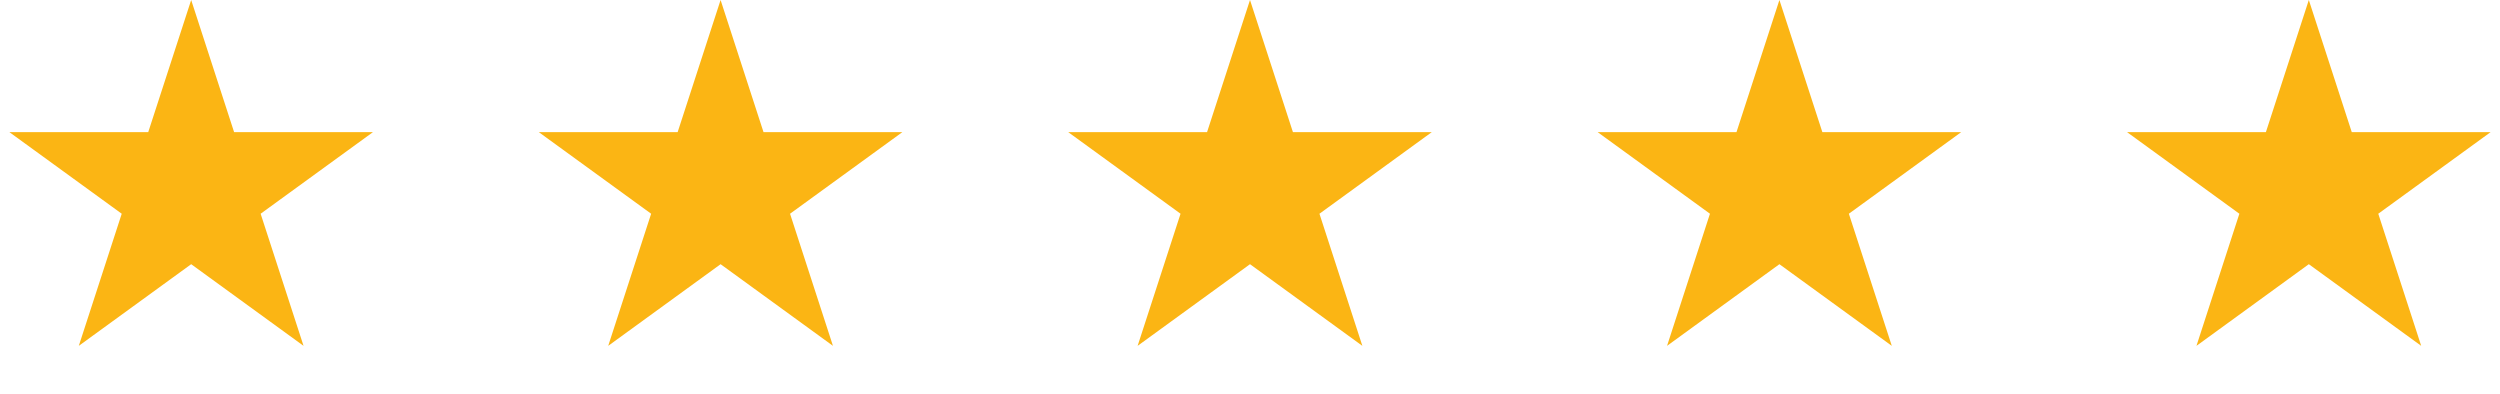 <svg width="127" height="20" viewBox="0 0 127 20" fill="none" xmlns="http://www.w3.org/2000/svg">
<path d="M9.712 0L11.892 6.711H18.948L13.24 10.858L15.42 17.569L9.712 13.421L4.003 17.569L6.184 10.858L0.475 6.711H7.531L9.712 0Z" fill="#FBB514"/>
<path d="M36.606 0L38.786 6.711H45.842L40.134 10.858L42.314 17.569L36.606 13.421L30.897 17.569L33.078 10.858L27.369 6.711H34.425L36.606 0Z" fill="#FBB514"/>
<path d="M63.5 0L65.68 6.711H72.736L67.028 10.858L69.208 17.569L63.5 13.421L57.791 17.569L59.972 10.858L54.264 6.711H61.319L63.5 0Z" fill="#FBB514"/>
<path d="M90.394 0L92.575 6.711H99.631L93.922 10.858L96.103 17.569L90.394 13.421L84.686 17.569L86.866 10.858L81.158 6.711H88.214L90.394 0Z" fill="#FBB514"/>
<path d="M117.288 0L119.469 6.711H126.525L120.816 10.858L122.997 17.569L117.288 13.421L111.58 17.569L113.76 10.858L108.052 6.711H115.108L117.288 0Z" fill="#FBB514"/>
</svg>
